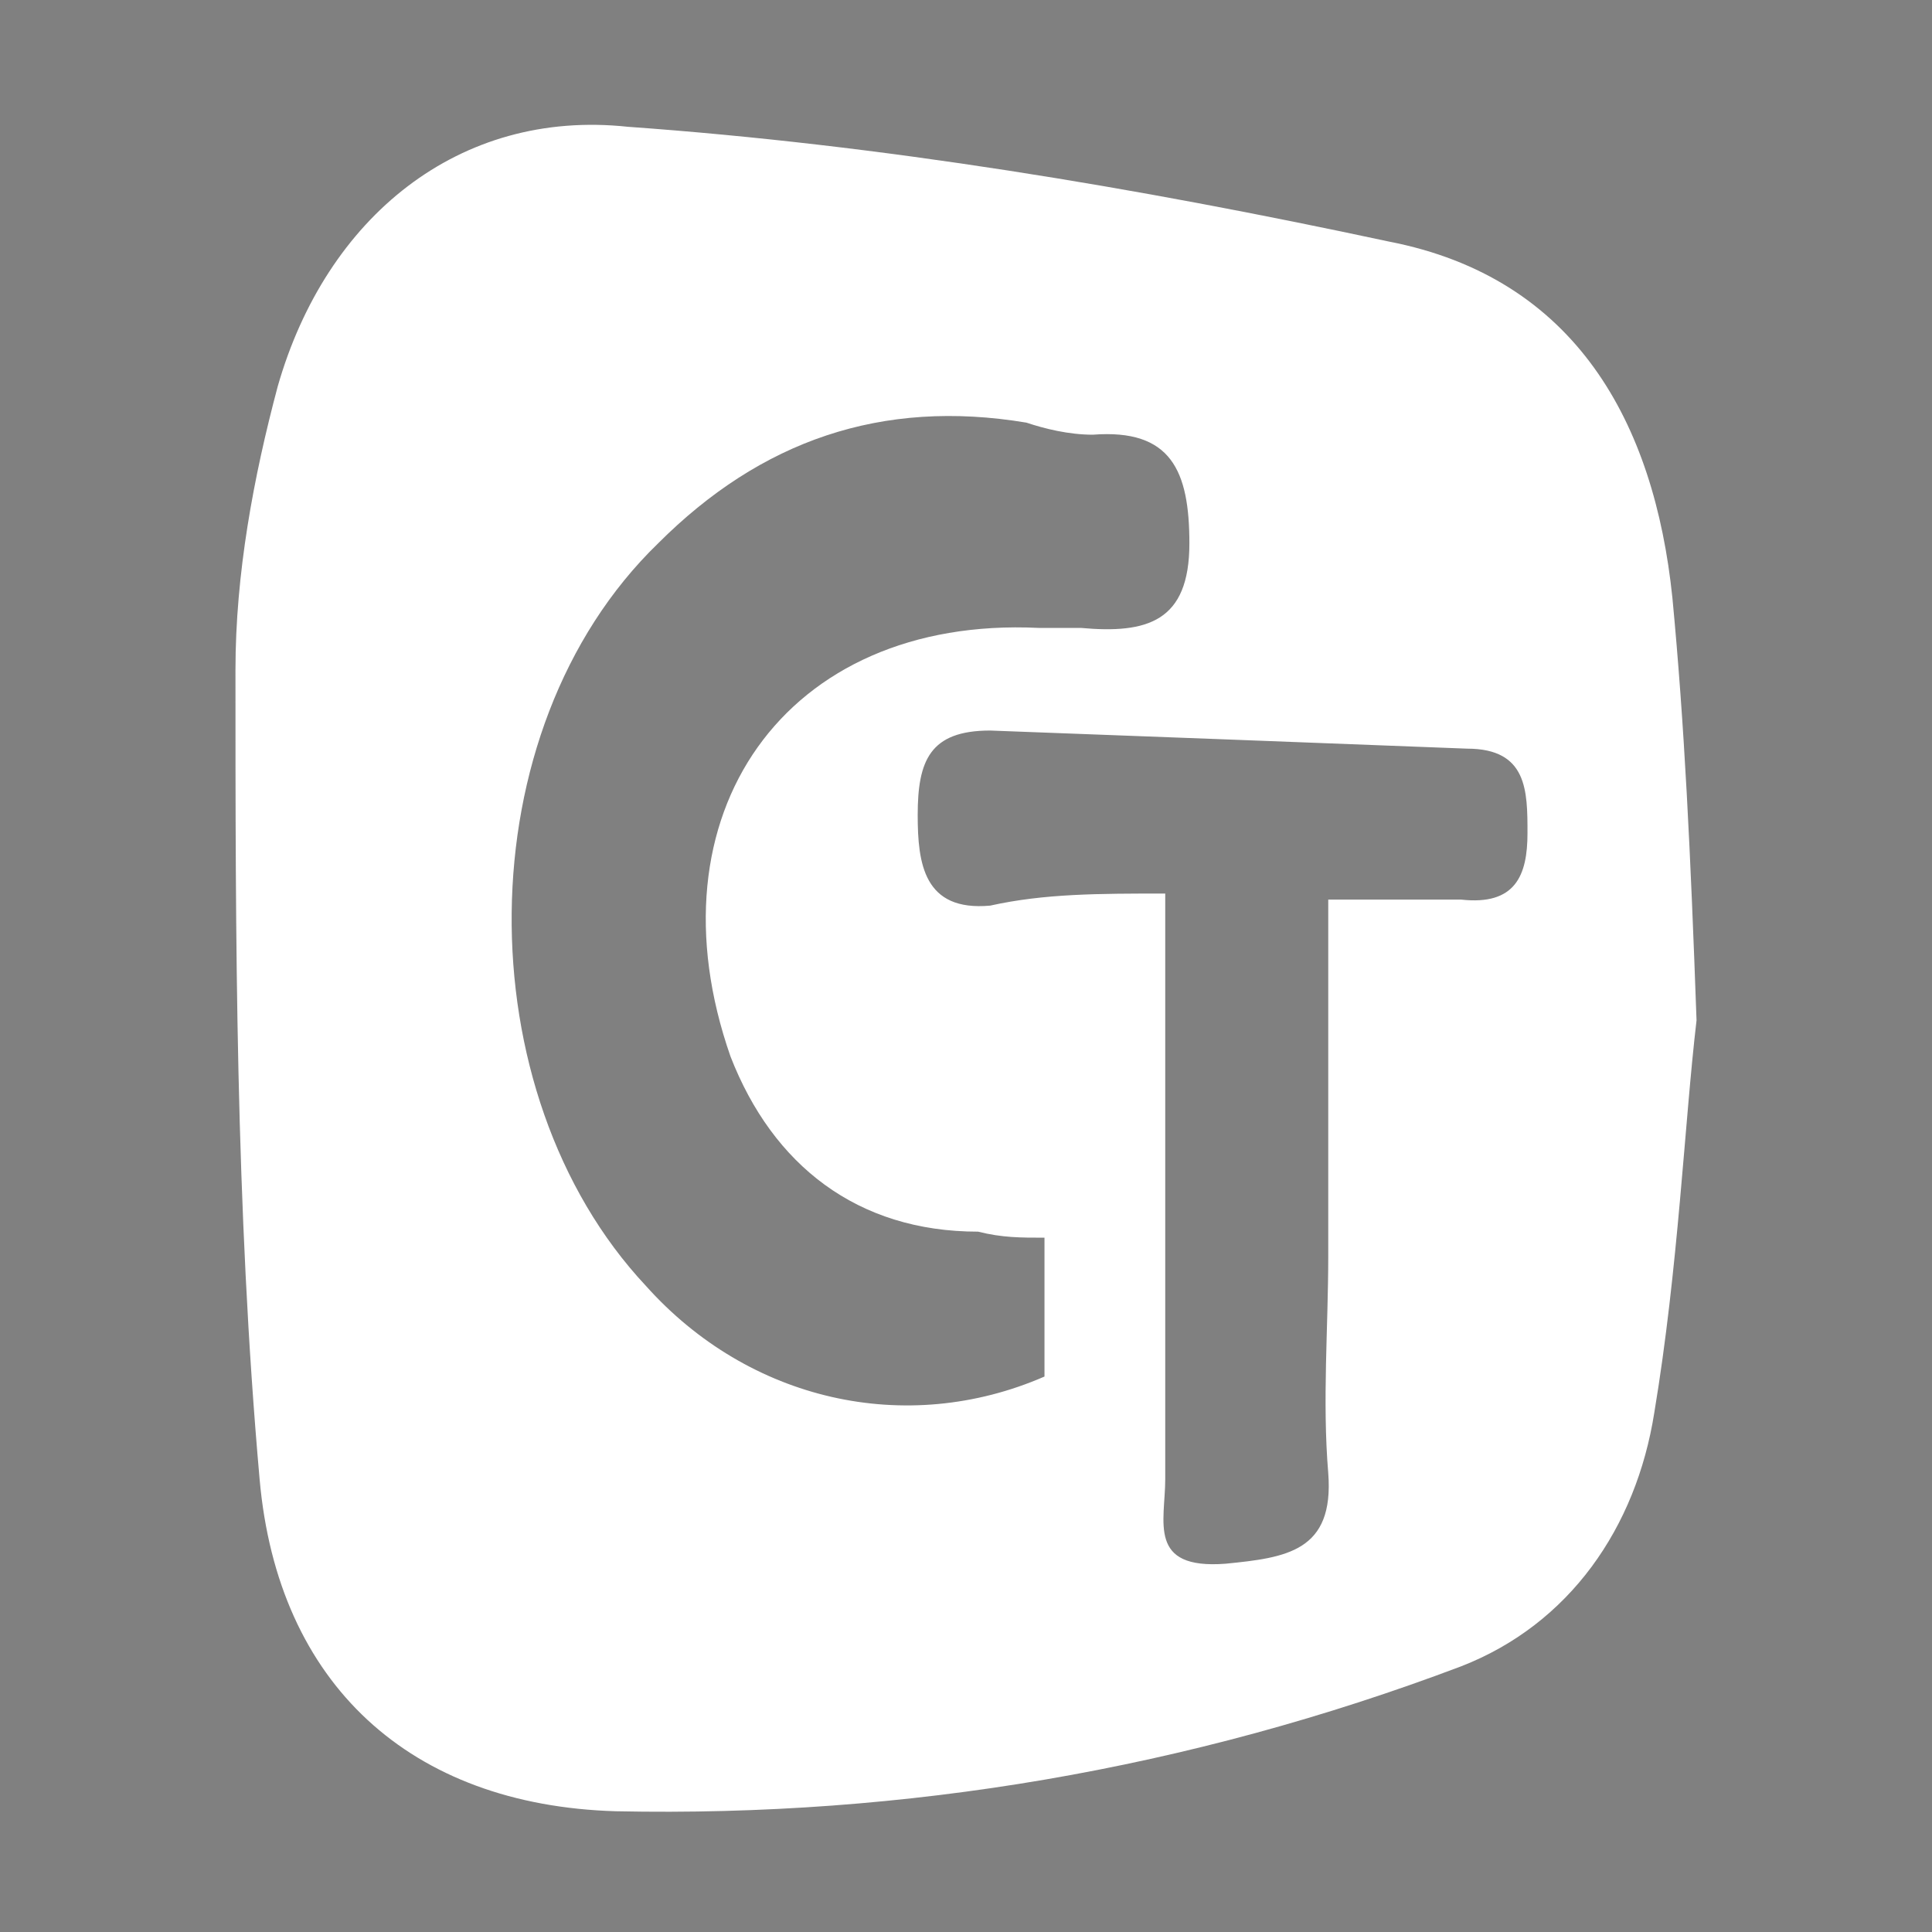 <?xml version="1.0" encoding="utf-8"?>
<!-- Generator: Adobe Illustrator 24.3.0, SVG Export Plug-In . SVG Version: 6.00 Build 0)  -->
<svg version="1.1" id="Layer_1" xmlns="http://www.w3.org/2000/svg" xmlns:xlink="http://www.w3.org/1999/xlink" x="0px" y="0px"
	 viewBox="0 0 32 32" style="enable-background:new 0 0 32 32;" xml:space="preserve">
<rect x="0" y="0" width="32" height="32" fill="#808080" stroke="none"/>
<style type="text/css">
	.st0{fill:#FFFFFF;}
</style>
<rect x="-97.1" y="-54.8" class="st0" width="36.5" height="22.1"/>
<path class="st0" d="M28.1,16.9c-0.2,1.7-0.3,4.1-0.7,6.5c-0.3,1.9-1.4,3.5-3.2,4.2c-4.5,1.7-9.2,2.5-14,2.4
	c-3.4-0.1-5.6-2.1-5.9-5.5C3.9,20,3.9,15.5,3.9,11.1c0-1.6,0.3-3.2,0.7-4.7c0.8-2.8,3-4.6,5.8-4.3C14.6,2.4,18.8,3.1,23,4
	c3.1,0.6,4.4,3,4.7,5.9C27.9,12,28,14.1,28.1,16.9z M17.3,20.5c-0.4,0-0.7,0-1.1-0.1c-2,0-3.4-1.1-4.1-2.9c-1.4-4,0.9-7.3,5.1-7.1
	c0.2,0,0.5,0,0.7,0c1.1,0.1,1.8-0.1,1.8-1.4c0-1.2-0.3-1.9-1.6-1.8c-0.4,0-0.8-0.1-1.1-0.2c-2.4-0.4-4.4,0.3-6.1,2
	c-3.2,3.1-3.2,9.1-0.2,12.3c1.7,1.9,4.3,2.5,6.6,1.5C17.3,22.2,17.3,21.4,17.3,20.5z M19.3,14.8c0,3.4,0,6.5,0,9.7
	c0,0.7-0.3,1.5,1,1.4c1-0.1,1.8-0.2,1.7-1.5c-0.1-1.2,0-2.4,0-3.6c0-1.9,0-3.9,0-5.9c0.9,0,1.6,0,2.2,0c0.9,0.1,1.1-0.4,1.1-1.1
	c0-0.7,0-1.4-1-1.4c-2.6-0.1-5.2-0.2-7.9-0.3c-1,0-1.2,0.5-1.2,1.4c0,0.8,0.1,1.6,1.2,1.5C17.3,14.8,18.2,14.8,19.3,14.8z"/>
<g>
	<g>
		<path class="st0" d="M110.7,56c0-18.7,0-37.4,0-56c51.8,0,103.5,0,155.3,0c0,18.7,0,37.3,0,56C214.2,56,162.5,56,110.7,56z
			 M152.1,53.7c-0.6-0.2-1-0.3-1.5-0.4c-7.7-1.3-14.9-4.2-22-7.6c-5.1-2.4-7.2-6.5-7.6-11.8c-0.1-0.8-0.2-1.7-0.1-2.5
			c0.5-5.8,1.1-11.5,1.6-17.4c-3.5,1.7-7.2,3.6-10.8,5.4c0,0.4,0,0.6,0,0.7c3.9,10.3,7.8,20.6,11.8,30.9c0.2,0.6,1.1,1.2,1.7,1.3
			c7.7,1,15.4,1.9,23.1,3C150,55.5,151.2,55.6,152.1,53.7z M139.9,22.9c0.3-0.4,0.9-1.1,1.6-2c-2.5-2.4-5.3-3.3-8.6-2.5
			c-2.8,0.6-4.9,2.7-5.2,5.2c-0.3,2.5,1.3,4.9,4,6.1c1.5,0.7,3.1,1.2,4.5,2.1c0.8,0.6,1.7,1.8,1.6,2.7c0,0.7-1.3,1.6-2.2,1.9
			c-0.7,0.3-1.8,0.2-2.6-0.1c-1.4-0.4-2.6-1.2-4.1-1.8c-0.6,0.7-1.3,1.5-2.1,2.4c2.5,2.5,5.5,3.4,8.8,3.1c3.6-0.4,6.1-2.5,6.5-5.4
			c0.5-3.1-1-5.2-4.7-6.8c-1.3-0.6-2.8-1-3.9-1.8c-0.7-0.5-1.5-1.7-1.4-2.5c0.1-0.6,1.4-1.6,2.2-1.6C136,21.9,137.7,22.4,139.9,22.9
			z M155.7,35.5c-2.2,1.1-4.3,2-6.2-0.1c-1.4-1.6-1.6-4.9-0.5-6.8c1.2-1.9,2.6-2.2,6.3-1.2c0.5-0.7,1-1.5,1.5-2.2
			c-3.4-2.8-8.1-2.3-10.8,0.9c-2.8,3.4-2.3,9.4,1,12.1c3,2.5,7.7,2.2,10.1-0.6C156.7,37.1,156.3,36.4,155.7,35.5z M163.4,39.5
			c0-5.3,0-10.4,0-15.6c-1.3,0-2.5,0-3.9,0c0,4.7,0.1,9.2,0,13.7c0,1.6,0.5,2.3,2.1,2C162.1,39.6,162.7,39.6,163.4,39.5z
			 M162.1,21.5c0.6-0.8,1.7-1.6,1.8-2.5c0.2-1.4-0.9-2.2-2.4-2.2c-1.4,0-2.3,0.7-2.3,2.1C159.2,20.5,160.2,21.2,162.1,21.5z"/>
		<path d="M152.1,53.7c-0.8,1.9-2,1.8-3.7,1.6c-7.7-1.1-15.4-2-23.1-3c-0.6-0.1-1.5-0.7-1.7-1.3c-4-10.3-7.9-20.6-11.8-30.9
			c0-0.1,0-0.3,0-0.7c3.6-1.8,7.3-3.6,10.8-5.4c-0.5,5.9-1.1,11.6-1.6,17.4c-0.1,0.8,0,1.6,0.1,2.5c0.4,5.3,2.5,9.3,7.6,11.8
			c7.1,3.4,14.2,6.3,22,7.6C151,53.3,151.5,53.5,152.1,53.7z"/>
		<path d="M139.9,22.9c-2.2-0.4-3.9-1-5.7-1c-0.8,0-2.2,1-2.2,1.6c-0.1,0.8,0.7,2,1.4,2.5c1.2,0.8,2.6,1.2,3.9,1.8
			c3.7,1.6,5.2,3.8,4.7,6.8c-0.4,2.9-2.9,5-6.5,5.4c-3.3,0.3-6.2-0.6-8.8-3.1c0.8-0.9,1.5-1.7,2.1-2.4c1.5,0.7,2.7,1.4,4.1,1.8
			c0.8,0.3,1.9,0.4,2.6,0.1c0.9-0.4,2.2-1.2,2.2-1.9c0.1-0.9-0.8-2.1-1.6-2.7c-1.3-0.9-3-1.4-4.5-2.1c-2.7-1.2-4.3-3.6-4-6.1
			c0.3-2.5,2.3-4.6,5.2-5.2c3.3-0.7,6.1,0.2,8.6,2.5C140.8,21.8,140.2,22.5,139.9,22.9z"/>
		<path d="M155.7,35.5c0.5,0.9,1,1.5,1.4,2.2c-2.4,2.8-7.1,3.1-10.1,0.6c-3.3-2.7-3.8-8.8-1-12.1c2.7-3.3,7.5-3.7,10.8-0.9
			c-0.5,0.7-1,1.5-1.5,2.2c-3.7-1-5.1-0.7-6.3,1.2c-1.2,1.9-0.9,5.2,0.5,6.8C151.5,37.5,153.5,36.7,155.7,35.5z"/>
		<path d="M163.4,39.5c-0.7,0.1-1.3,0.1-1.8,0.1c-1.6,0.2-2.2-0.4-2.1-2c0.1-4.5,0-9,0-13.7c1.4,0,2.6,0,3.9,0
			C163.4,29.1,163.4,34.2,163.4,39.5z"/>
		<path d="M162.1,21.5c-1.9-0.4-2.9-1-2.9-2.5c0-1.4,0.9-2.1,2.3-2.1c1.4,0,2.6,0.7,2.4,2.2C163.7,19.9,162.7,20.7,162.1,21.5z"/>
	</g>
</g>
</svg>
